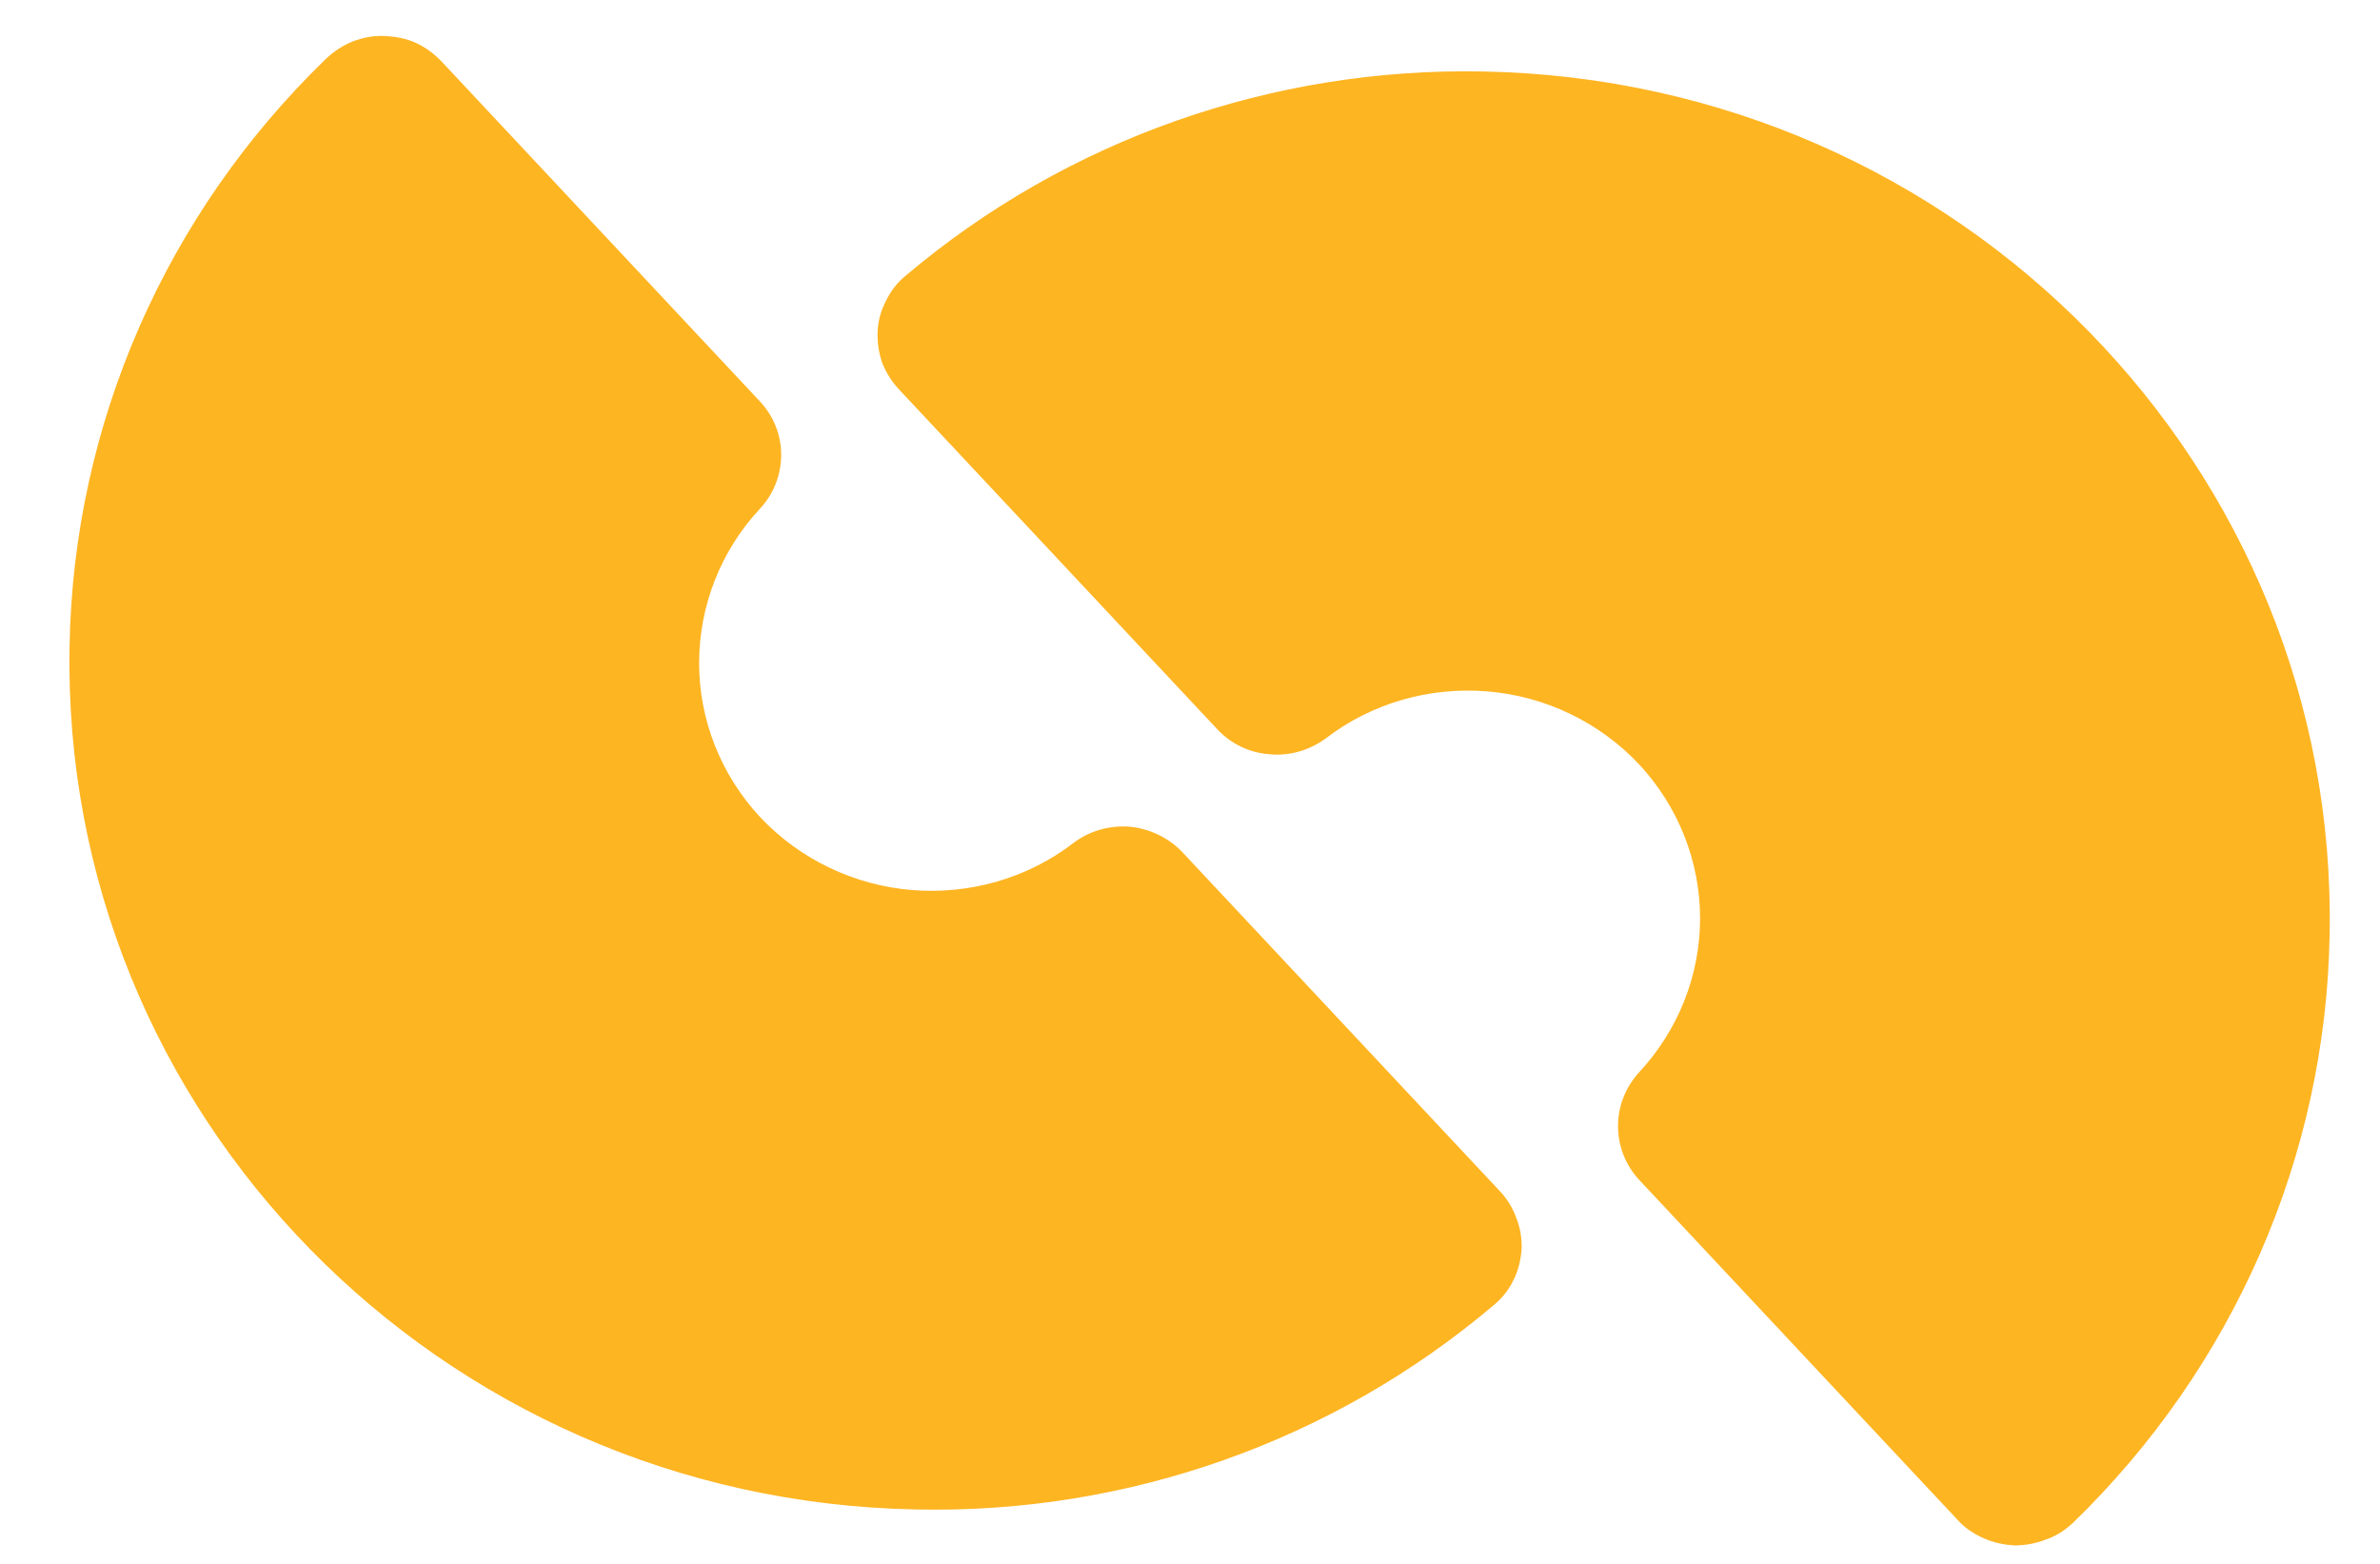 <svg version="1.2" xmlns="http://www.w3.org/2000/svg" viewBox="0 0 496 326" width="496" height="326">
	<title>melon-mask-header</title>
	<style>
		.s0 { fill: #FEB522;stroke: #FEB522;stroke-miterlimit:10 } 
	</style>
	<path class="s0" d="m312.3 248.7c1.5 1.6 2.6 3.5 3.3 5.5 0.8 2 1.1 4.2 1 6.3-0.2 2.2-0.7 4.3-1.7 6.2-0.9 1.9-2.3 3.6-4 5-33.3 28.2-76.1 43.4-120.1 42.4-99-1.9-177.7-82.3-175.8-179.5 0.8-46 20-89.8 53.3-122 1.6-1.5 3.4-2.7 5.4-3.5 2.1-0.8 4.2-1.2 6.4-1.1 2.2 0.1 4.4 0.5 6.4 1.4 1.9 0.9 3.7 2.2 5.2 3.8l66.3 70.8c2.8 3 4.3 6.8 4.3 10.8 0 4-1.5 7.9-4.3 10.9-8.2 8.8-12.8 20.4-12.8 32.5 0 12 4.6 23.6 12.9 32.5 8.3 8.8 19.7 14.3 31.9 15.3 12.2 1 24.4-2.5 34-9.9 3.3-2.5 7.3-3.6 11.4-3.3 4 0.4 7.8 2.2 10.6 5.1z"/>
	<path id="Layer copy" class="s0" d="m187.7 80.8c-1.5-1.6-2.6-3.4-3.4-5.4-0.7-2.1-1-4.2-0.9-6.4 0.1-2.1 0.7-4.2 1.7-6.1 0.9-1.9 2.3-3.7 3.9-5 33.4-28.3 76.2-43.4 120.2-42.5 99 1.9 177.7 82.3 175.8 179.5-0.8 46-20 89.8-53.3 122.1-1.6 1.5-3.4 2.7-5.5 3.4-2 0.8-4.2 1.2-6.3 1.2-2.2-0.1-4.4-0.6-6.4-1.5-2-0.9-3.8-2.1-5.2-3.7l-66.3-70.8c-2.8-3-4.3-6.9-4.3-10.9 0-4 1.5-7.8 4.2-10.8 8.3-8.9 12.9-20.5 12.9-32.5 0-12-4.6-23.6-12.9-32.5-8.3-8.8-19.7-14.3-31.9-15.3-12.2-1-24.4 2.5-34 9.9-3.3 2.4-7.3 3.6-11.4 3.2-4.1-0.3-7.8-2.1-10.6-5.1z"/>
</svg>